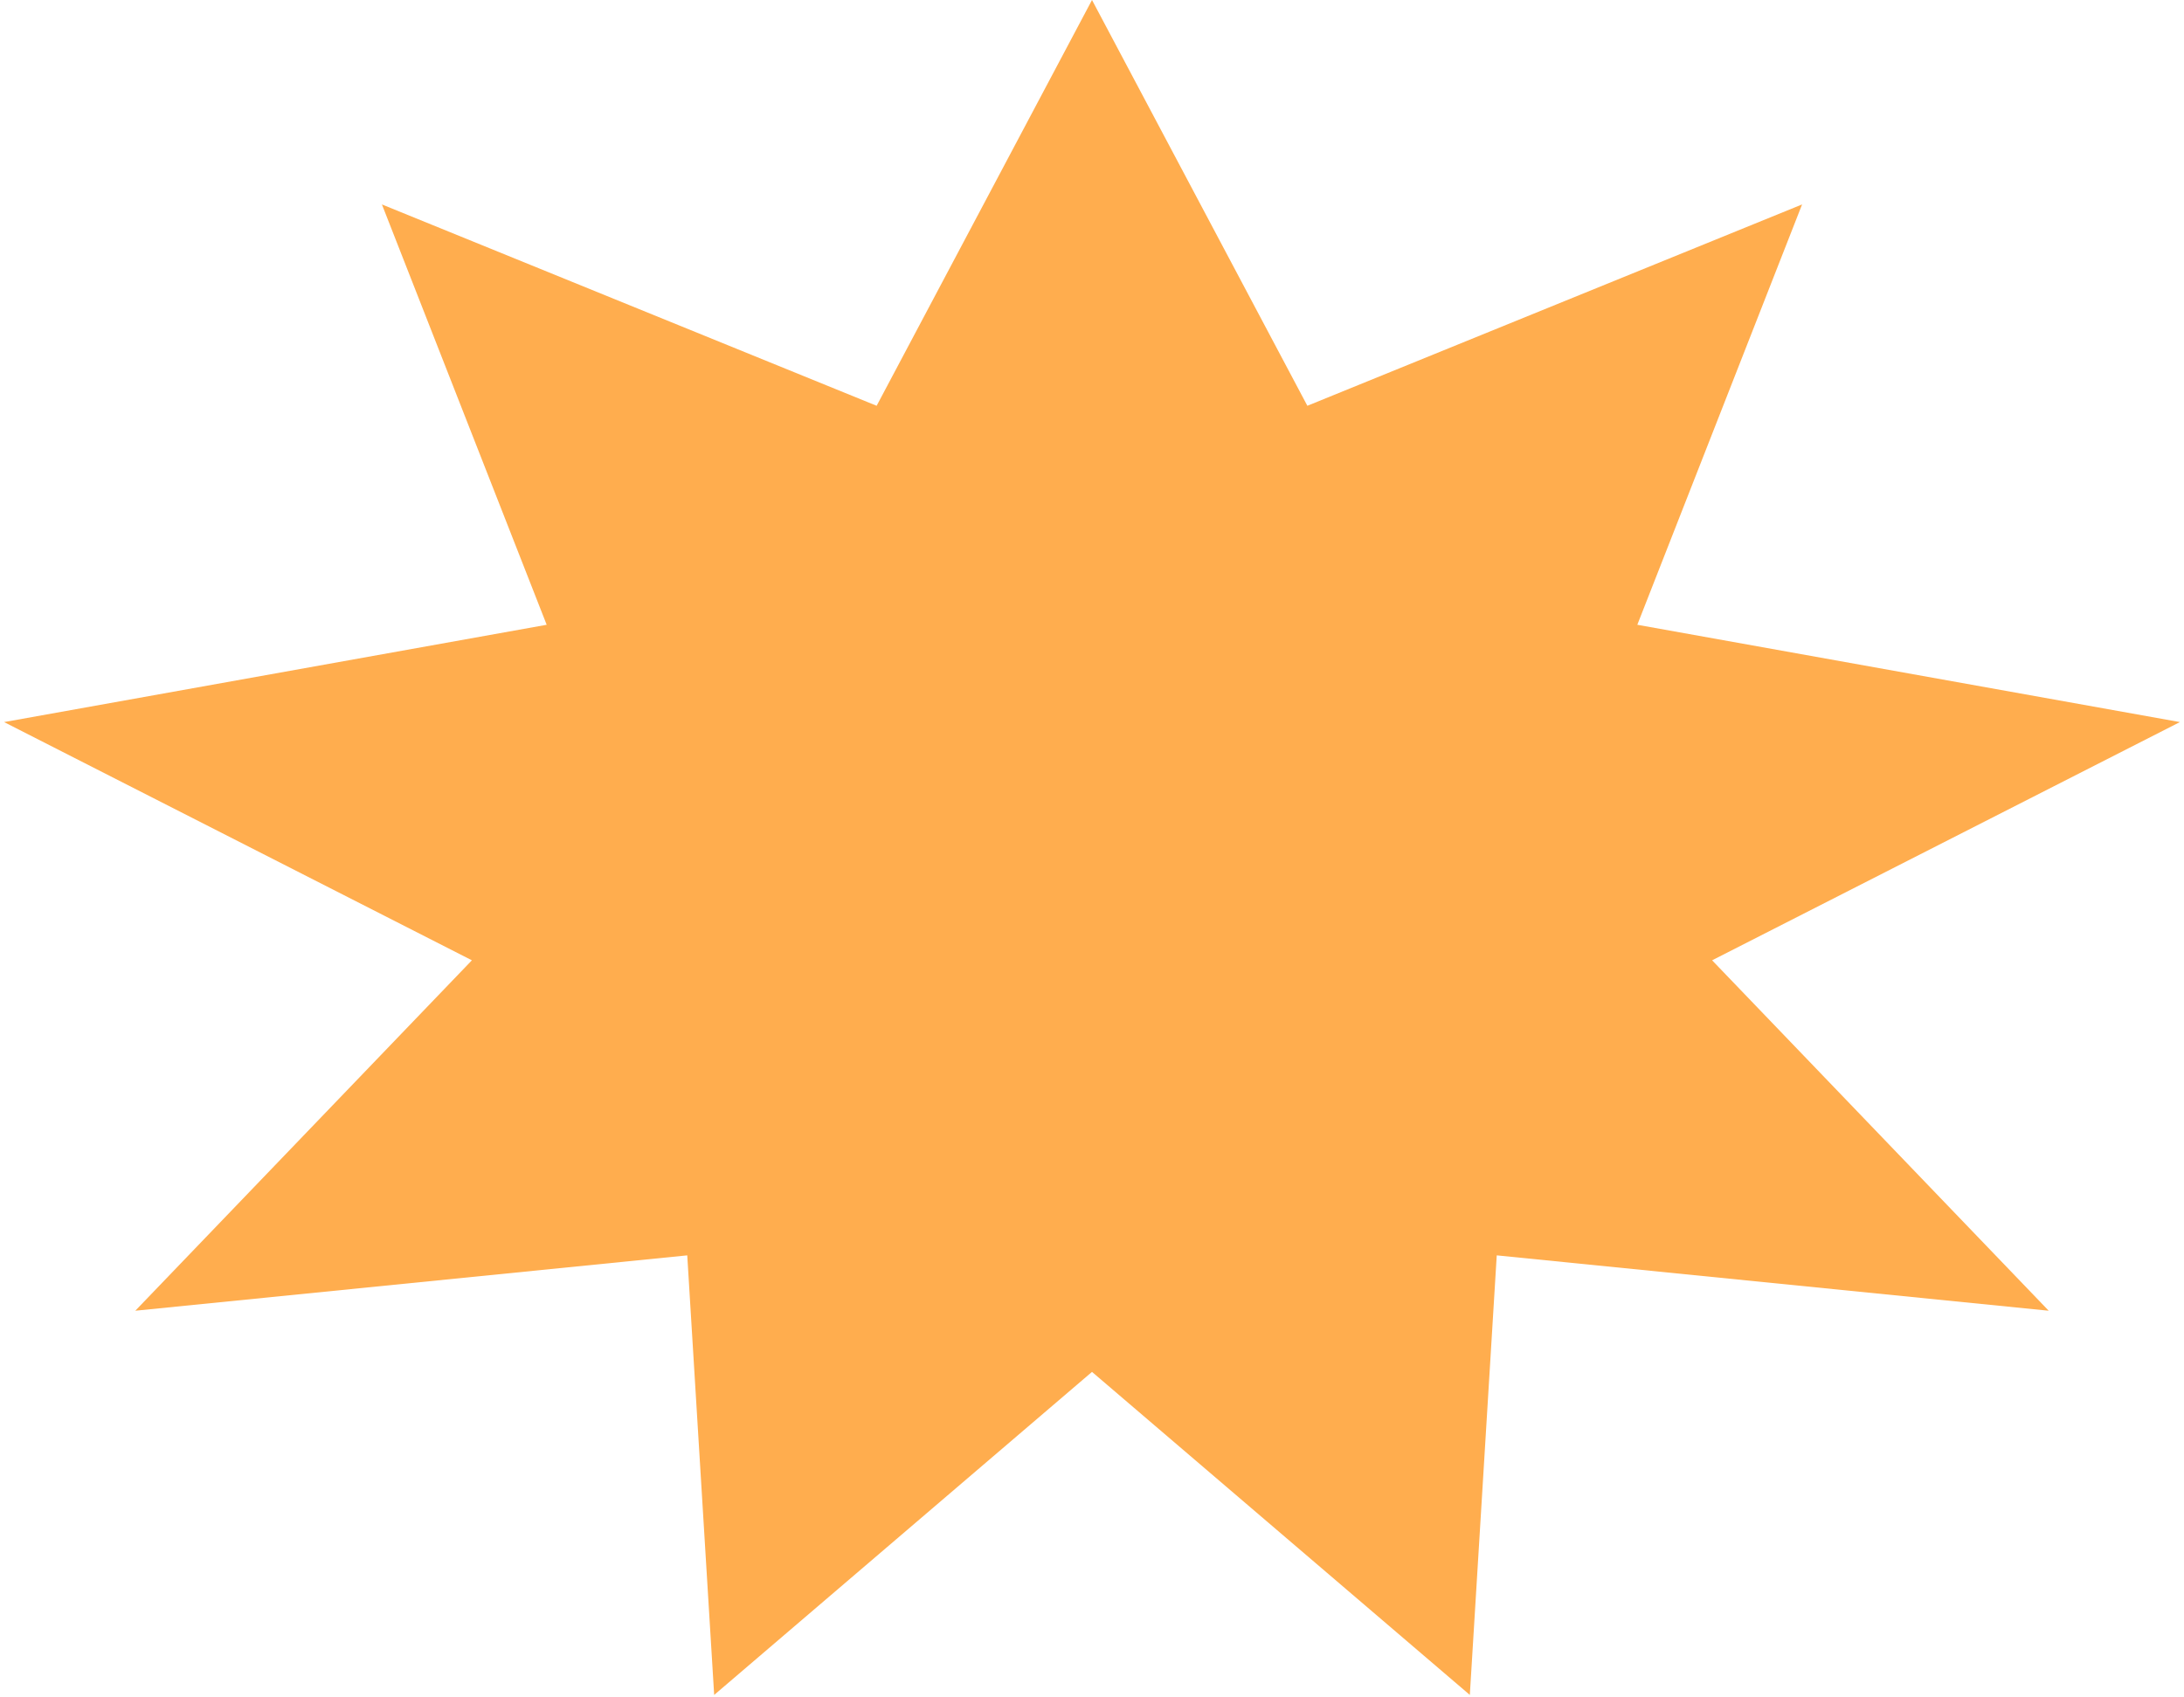 <?xml version="1.0" encoding="UTF-8"?> <svg xmlns="http://www.w3.org/2000/svg" width="516" height="401" viewBox="0 0 516 401" fill="none"> <path d="M258 0L308.882 95.894L425.768 48.312L386.839 147.647L515.035 170.642L404.51 226.939L484.033 309.75L353.628 296.667L347.267 400.547L258 324.205L168.733 400.547L162.372 296.667L31.967 309.75L111.49 226.939L0.965 170.642L129.161 147.647L90.232 48.312L207.118 95.894L258 0Z" fill="#FFAD4E"></path> </svg> 